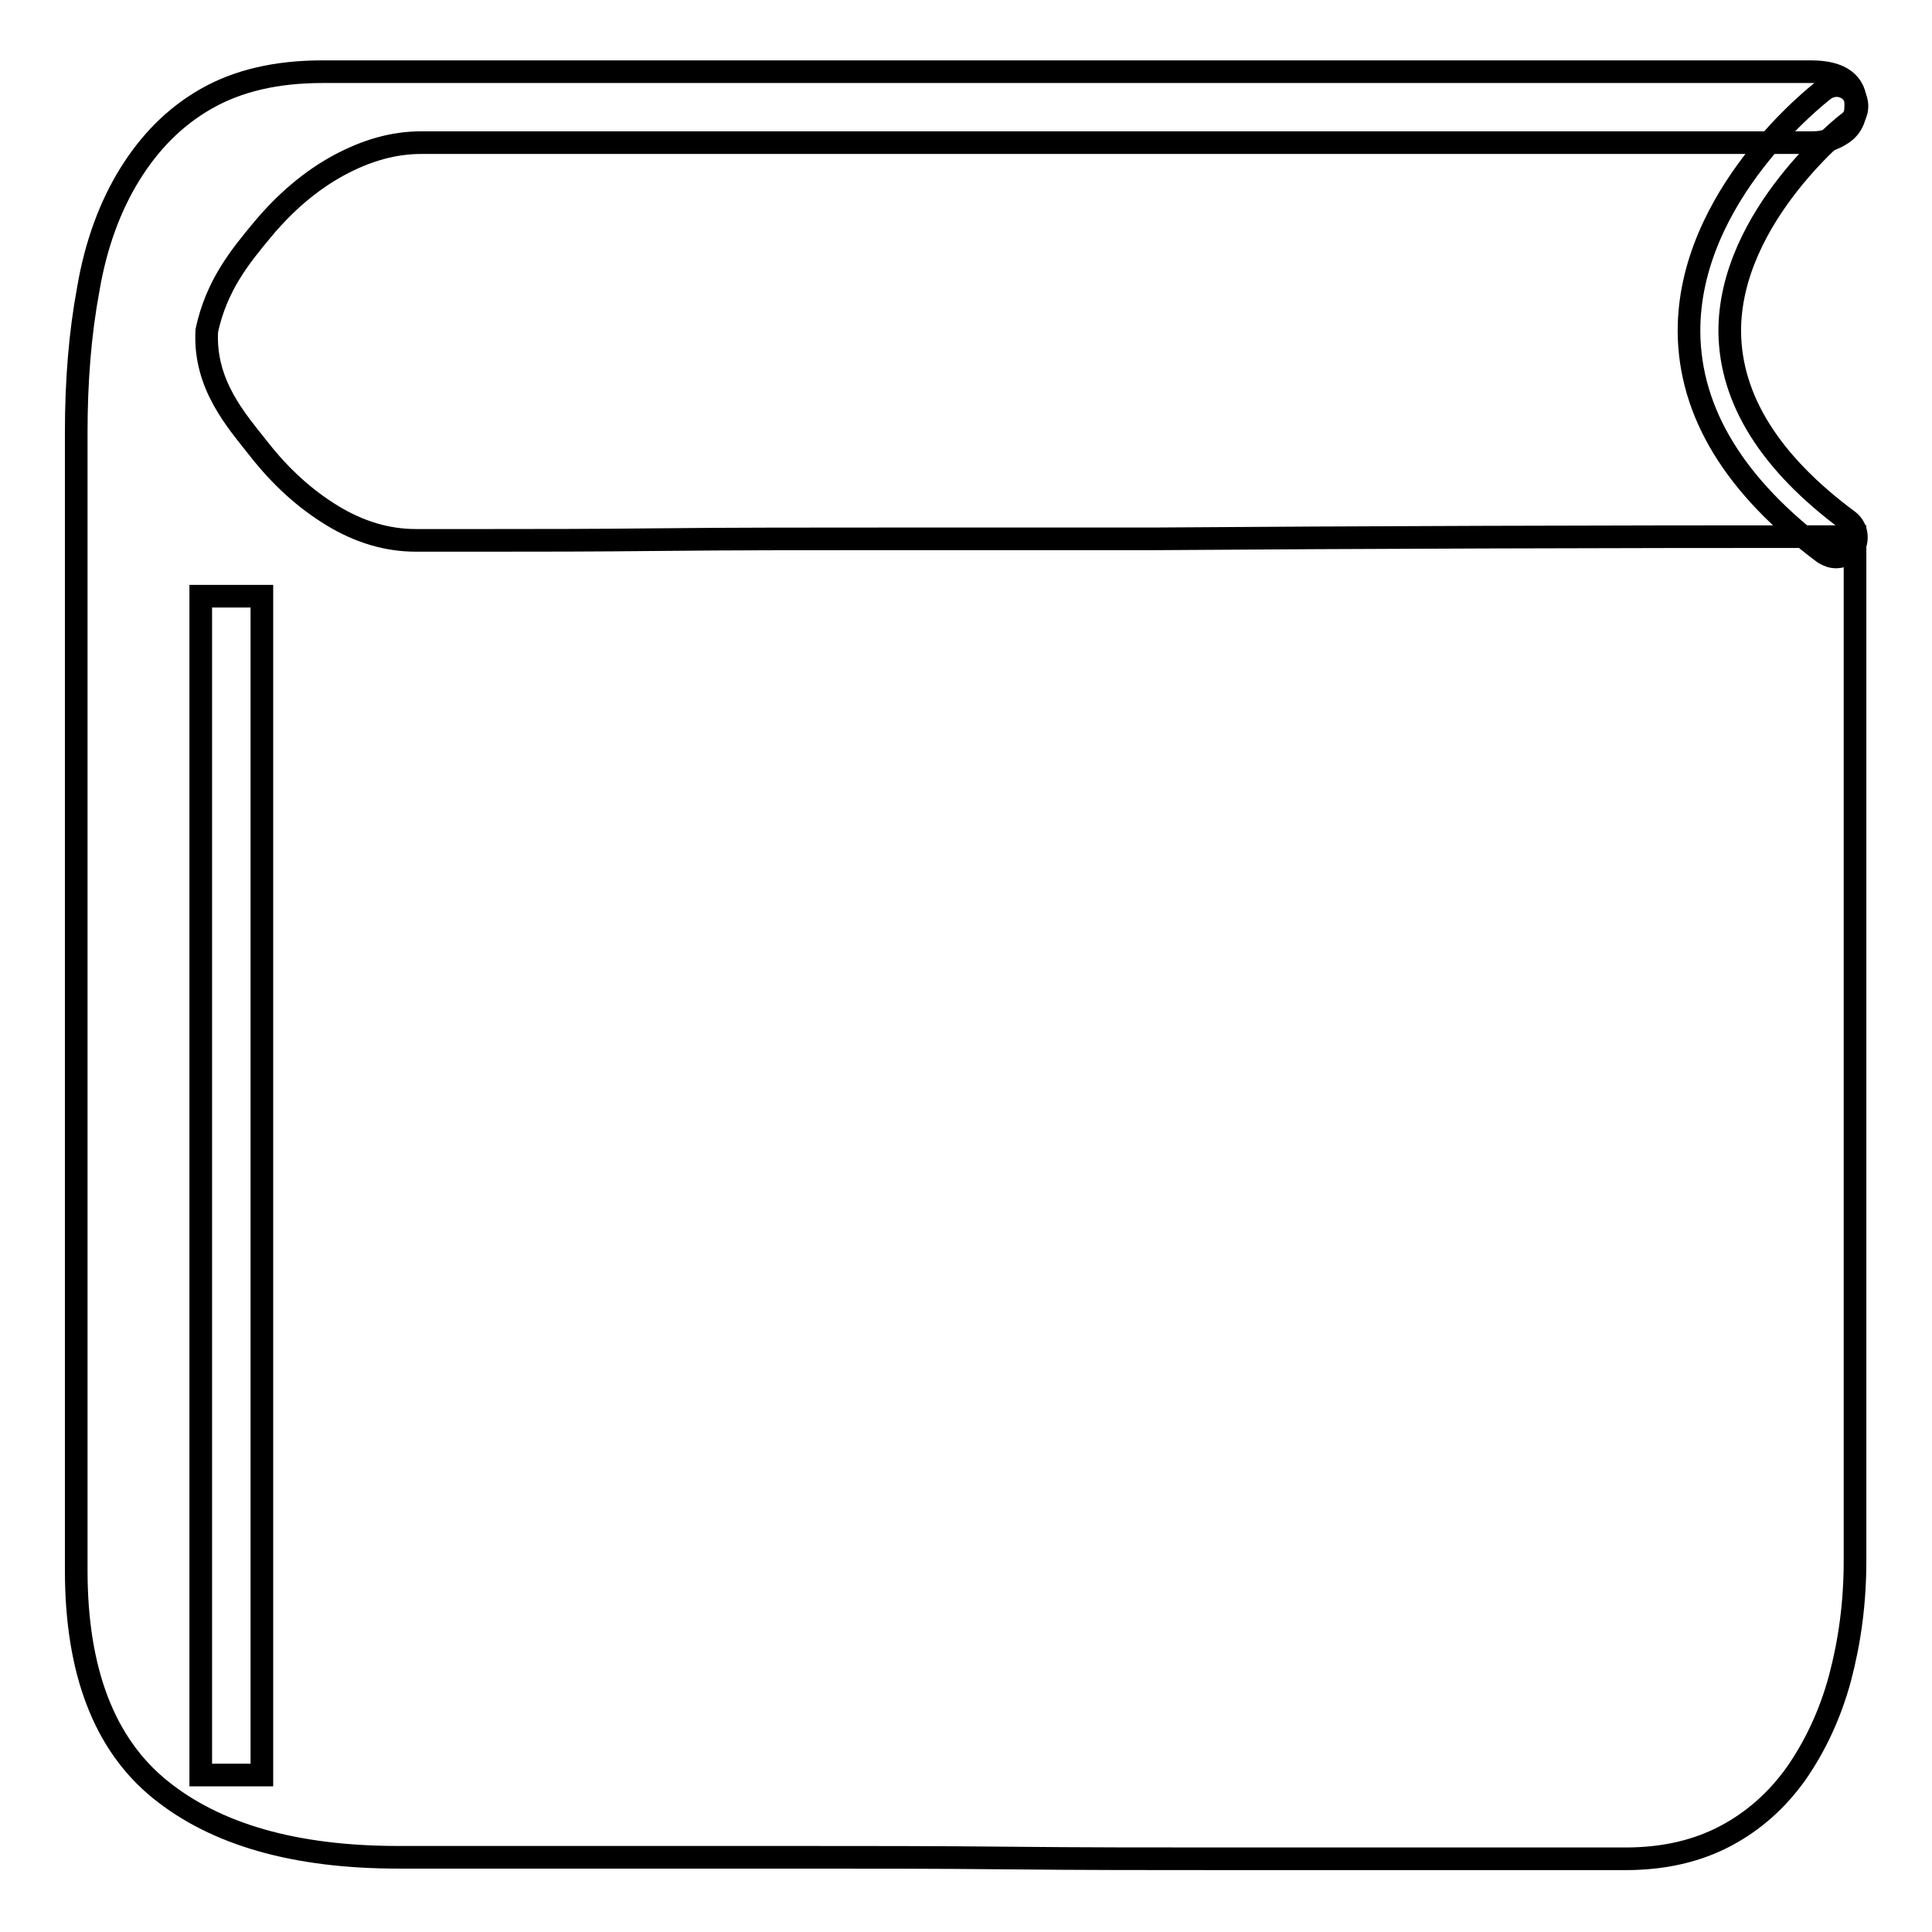 <?xml version="1.0" encoding="utf-8"?>
<!-- Svg Vector Icons : http://www.onlinewebfonts.com/icon -->
<!DOCTYPE svg PUBLIC "-//W3C//DTD SVG 1.1//EN" "http://www.w3.org/Graphics/SVG/1.1/DTD/svg11.dtd">
<svg version="1.1" xmlns="http://www.w3.org/2000/svg" xmlns:xlink="http://www.w3.org/1999/xlink" x="0px" y="0px" viewBox="0 0 256 256" enable-background="new 0 0 256 256" xml:space="preserve">
<g><g><path stroke-width="3" fill-opacity="0" stroke="#000000"  d="M118.5,71.4c-11.5,0-21.8,0-30.9,0.1c-9.1,0.1-16.6,0.1-22.5,0.1h-10c-3.8,0-7.5-1.1-11.1-3.3c-3.6-2.2-6.8-5.1-9.7-8.8c-2.9-3.7-7.3-8.5-6.9-15.7c1.3-6,4.4-9.8,7.4-13.4s6.4-6.5,10.1-8.5c3.7-2,7.3-3,10.9-3h184.4c1.4,0,2.7-0.4,3.9-1.2c1.2-0.8,1.8-2,1.8-3.8c0-2.9-2-4.4-5.9-4.4H42.7c-6.1,0-11.2,1.2-15.4,3.6s-7.5,5.8-10.1,10c-2.6,4.2-4.5,9.3-5.5,15.2c-1.1,5.9-1.6,12.2-1.6,19v150.8c0,13.3,3.7,23,11.1,29c7.4,6,17.9,9,31.6,9h9.2h18.4h25.1c9.2,0,18.6,0,28.2,0.1c9.6,0.1,19,0.1,28.2,0.1h25.4H206h9.4c5,0,9.4-1,13.2-3c3.8-2,6.9-4.8,9.4-8.3c2.5-3.6,4.5-7.8,5.8-12.6c1.3-4.9,2-10,2-15.6V71.1c-34.4,0-65.3,0.1-92.9,0.3H118.5L118.5,71.4z"/><path stroke-width="3" fill-opacity="0" stroke="#000000"  d="M26.6,79h8.1v156.2h-8.1V79L26.6,79z"/><path stroke-width="3" fill-opacity="0" stroke="#000000"  d="M243.3,73.8c-0.6,0-1.1-0.2-1.6-0.5c-11.8-8.8-17.8-18.6-17.9-29.3c-0.1-18.1,17.1-31.5,17.9-32.1c1.2-0.9,2.9-0.7,3.8,0.5c0.9,1.2,0.7,2.9-0.5,3.8l0,0c-0.2,0.1-15.9,12.4-15.8,27.8c0.1,8.9,5.3,17.3,15.7,25c1.2,0.9,1.4,2.6,0.6,3.8C244.9,73.4,244.1,73.8,243.3,73.8z"/></g></g>
</svg>